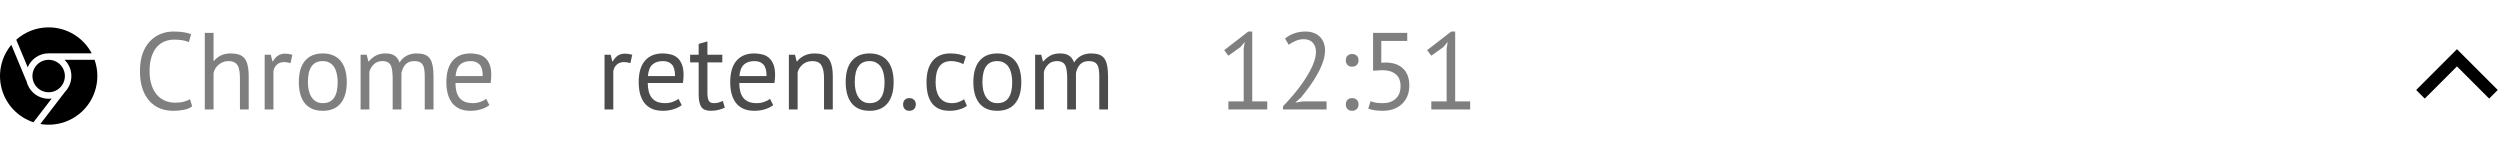 <svg width="411" height="25" viewBox="0 0 411 25" fill="none" xmlns="http://www.w3.org/2000/svg">
<g clip-path="url(#clip0_4615_32752)">
<path d="M2.67 6.534C4.135 5.222 6.033 4.497 8 4.5C9.456 4.499 10.885 4.897 12.133 5.648C13.38 6.4 14.398 7.479 15.077 8.767H8C7.264 8.767 6.544 8.984 5.931 9.392C5.318 9.8 4.839 10.38 4.555 11.059L2.67 6.534Z" fill="black"/>
<path d="M1.862 7.369C1.024 8.371 0.445 9.563 0.174 10.841C-0.097 12.119 -0.051 13.443 0.308 14.699C0.667 15.955 1.327 17.104 2.232 18.046C3.137 18.987 4.258 19.693 5.499 20.102L8.498 16.2C7.576 16.325 6.64 16.1 5.874 15.57C5.109 15.04 4.568 14.243 4.36 13.336C4.339 13.305 4.321 13.272 4.307 13.238L1.862 7.369Z" fill="black"/>
<path d="M6.629 20.383C8.005 20.623 9.421 20.498 10.734 20.021C12.048 19.544 13.213 18.731 14.115 17.664C15.017 16.596 15.623 15.311 15.873 13.936C16.124 12.562 16.01 11.145 15.543 9.828C15.518 9.832 15.492 9.834 15.466 9.833H10.613C10.968 10.181 11.25 10.596 11.443 11.054C11.635 11.512 11.734 12.003 11.733 12.5C11.735 13.454 11.371 14.373 10.715 15.066L6.629 20.383Z" fill="black"/>
<path d="M5.333 12.5C5.333 11.793 5.614 11.115 6.114 10.614C6.614 10.114 7.292 9.834 8 9.834C8.707 9.834 9.385 10.114 9.885 10.614C10.385 11.115 10.666 11.793 10.666 12.5C10.666 13.207 10.385 13.886 9.885 14.386C9.385 14.886 8.707 15.167 8 15.167C7.292 15.167 6.614 14.886 6.114 14.386C5.614 13.886 5.333 13.207 5.333 12.5Z" fill="black"/>
</g>
<path opacity="0.5" d="M31.594 17.478C31.234 17.754 30.778 17.946 30.226 18.054C29.674 18.162 29.086 18.216 28.462 18.216C27.706 18.216 26.998 18.09 26.338 17.838C25.678 17.574 25.102 17.178 24.61 16.65C24.118 16.122 23.728 15.45 23.44 14.634C23.152 13.806 23.008 12.828 23.008 11.7C23.008 10.524 23.164 9.528 23.476 8.712C23.8 7.884 24.22 7.212 24.736 6.696C25.264 6.168 25.852 5.784 26.5 5.544C27.148 5.304 27.808 5.184 28.48 5.184C29.2 5.184 29.788 5.226 30.244 5.31C30.7 5.382 31.09 5.484 31.414 5.616L31.054 6.93C30.478 6.654 29.656 6.516 28.588 6.516C28.096 6.516 27.61 6.606 27.13 6.786C26.65 6.966 26.218 7.26 25.834 7.668C25.462 8.076 25.162 8.61 24.934 9.27C24.706 9.93 24.592 10.74 24.592 11.7C24.592 12.564 24.7 13.32 24.916 13.968C25.132 14.616 25.426 15.156 25.798 15.588C26.182 16.02 26.626 16.344 27.13 16.56C27.646 16.776 28.204 16.884 28.804 16.884C29.344 16.884 29.812 16.83 30.208 16.722C30.616 16.614 30.958 16.476 31.234 16.308L31.594 17.478ZM39.447 18V12.87C39.447 12.402 39.417 11.994 39.357 11.646C39.309 11.286 39.213 10.992 39.069 10.764C38.925 10.524 38.727 10.344 38.475 10.224C38.235 10.104 37.917 10.044 37.521 10.044C36.957 10.044 36.447 10.23 35.991 10.602C35.535 10.962 35.241 11.43 35.109 12.006V18H33.669V5.4H35.109V10.008H35.181C35.493 9.636 35.865 9.342 36.297 9.126C36.741 8.898 37.287 8.784 37.935 8.784C38.439 8.784 38.877 8.844 39.249 8.964C39.621 9.072 39.927 9.27 40.167 9.558C40.419 9.846 40.599 10.236 40.707 10.728C40.827 11.208 40.887 11.82 40.887 12.564V18H39.447ZM47.761 10.386C47.401 10.266 47.059 10.206 46.735 10.206C46.219 10.206 45.811 10.35 45.511 10.638C45.211 10.914 45.025 11.268 44.953 11.7V18H43.513V9H44.521L44.791 10.098H44.863C45.091 9.69 45.361 9.378 45.673 9.162C45.997 8.934 46.405 8.82 46.897 8.82C47.245 8.82 47.635 8.88 48.067 9L47.761 10.386ZM49.126 13.5C49.126 11.976 49.462 10.812 50.134 10.008C50.818 9.192 51.796 8.784 53.068 8.784C53.74 8.784 54.322 8.898 54.814 9.126C55.318 9.342 55.732 9.66 56.056 10.08C56.38 10.488 56.62 10.986 56.776 11.574C56.932 12.15 57.01 12.792 57.01 13.5C57.01 15.024 56.668 16.194 55.984 17.01C55.312 17.814 54.34 18.216 53.068 18.216C52.396 18.216 51.808 18.108 51.304 17.892C50.812 17.664 50.404 17.346 50.08 16.938C49.756 16.518 49.516 16.02 49.36 15.444C49.204 14.856 49.126 14.208 49.126 13.5ZM50.62 13.5C50.62 13.956 50.662 14.394 50.746 14.814C50.842 15.234 50.986 15.6 51.178 15.912C51.37 16.224 51.622 16.476 51.934 16.668C52.246 16.86 52.624 16.956 53.068 16.956C54.7 16.968 55.516 15.816 55.516 13.5C55.516 13.032 55.468 12.588 55.372 12.168C55.288 11.748 55.15 11.382 54.958 11.07C54.766 10.758 54.514 10.512 54.202 10.332C53.89 10.14 53.512 10.044 53.068 10.044C51.436 10.032 50.62 11.184 50.62 13.5ZM64.555 18V12.906C64.555 12.426 64.531 12.012 64.483 11.664C64.447 11.304 64.368 11.004 64.249 10.764C64.129 10.524 63.955 10.344 63.727 10.224C63.511 10.104 63.222 10.044 62.862 10.044C62.31 10.044 61.849 10.212 61.477 10.548C61.117 10.884 60.864 11.304 60.721 11.808V18H59.281V9H60.288L60.559 10.098H60.63C60.955 9.714 61.327 9.402 61.746 9.162C62.178 8.91 62.736 8.784 63.42 8.784C63.996 8.784 64.465 8.898 64.825 9.126C65.197 9.342 65.484 9.726 65.689 10.278C65.965 9.81 66.343 9.444 66.823 9.18C67.314 8.916 67.867 8.784 68.478 8.784C68.983 8.784 69.409 8.844 69.757 8.964C70.105 9.072 70.392 9.27 70.621 9.558C70.849 9.846 71.01 10.236 71.106 10.728C71.215 11.22 71.269 11.844 71.269 12.6V18H69.829V12.582C69.829 12.15 69.805 11.778 69.757 11.466C69.721 11.142 69.636 10.878 69.504 10.674C69.385 10.458 69.21 10.302 68.983 10.206C68.766 10.098 68.478 10.044 68.118 10.044C67.519 10.044 67.05 10.212 66.715 10.548C66.379 10.884 66.138 11.364 65.995 11.988V18H64.555ZM80.458 17.28C80.098 17.568 79.642 17.796 79.09 17.964C78.55 18.132 77.974 18.216 77.362 18.216C76.678 18.216 76.084 18.108 75.58 17.892C75.076 17.664 74.662 17.346 74.338 16.938C74.014 16.518 73.774 16.02 73.618 15.444C73.462 14.868 73.384 14.22 73.384 13.5C73.384 11.964 73.726 10.794 74.41 9.99C75.094 9.186 76.072 8.784 77.344 8.784C77.752 8.784 78.16 8.832 78.568 8.928C78.976 9.012 79.342 9.18 79.666 9.432C79.99 9.684 80.254 10.044 80.458 10.512C80.662 10.968 80.764 11.574 80.764 12.33C80.764 12.726 80.728 13.164 80.656 13.644H74.878C74.878 14.172 74.932 14.64 75.04 15.048C75.148 15.456 75.316 15.804 75.544 16.092C75.772 16.368 76.066 16.584 76.426 16.74C76.798 16.884 77.248 16.956 77.776 16.956C78.184 16.956 78.592 16.884 79 16.74C79.408 16.596 79.714 16.428 79.918 16.236L80.458 17.28ZM77.362 10.044C76.654 10.044 76.084 10.23 75.652 10.602C75.232 10.974 74.98 11.61 74.896 12.51H79.36C79.36 11.598 79.186 10.962 78.838 10.602C78.49 10.23 77.998 10.044 77.362 10.044Z" fill="black"/>
<path opacity="0.7" d="M103.634 10.386C103.274 10.266 102.932 10.206 102.608 10.206C102.092 10.206 101.684 10.35 101.384 10.638C101.084 10.914 100.898 11.268 100.826 11.7V18H99.386V9H100.394L100.664 10.098H100.736C100.964 9.69 101.234 9.378 101.546 9.162C101.87 8.934 102.278 8.82 102.77 8.82C103.118 8.82 103.508 8.88 103.94 9L103.634 10.386ZM112.073 17.28C111.713 17.568 111.257 17.796 110.705 17.964C110.165 18.132 109.589 18.216 108.977 18.216C108.293 18.216 107.699 18.108 107.195 17.892C106.691 17.664 106.277 17.346 105.953 16.938C105.629 16.518 105.389 16.02 105.233 15.444C105.077 14.868 104.999 14.22 104.999 13.5C104.999 11.964 105.341 10.794 106.025 9.99C106.709 9.186 107.687 8.784 108.959 8.784C109.367 8.784 109.775 8.832 110.183 8.928C110.591 9.012 110.957 9.18 111.281 9.432C111.605 9.684 111.869 10.044 112.073 10.512C112.277 10.968 112.379 11.574 112.379 12.33C112.379 12.726 112.343 13.164 112.271 13.644H106.493C106.493 14.172 106.547 14.64 106.655 15.048C106.763 15.456 106.931 15.804 107.159 16.092C107.387 16.368 107.681 16.584 108.041 16.74C108.413 16.884 108.863 16.956 109.391 16.956C109.799 16.956 110.207 16.884 110.615 16.74C111.023 16.596 111.329 16.428 111.533 16.236L112.073 17.28ZM108.977 10.044C108.269 10.044 107.699 10.23 107.267 10.602C106.847 10.974 106.595 11.61 106.511 12.51H110.975C110.975 11.598 110.801 10.962 110.453 10.602C110.105 10.23 109.613 10.044 108.977 10.044ZM113.456 9H114.86V7.218L116.3 6.804V9H118.748V10.26H116.3V15.246C116.3 15.87 116.378 16.314 116.534 16.578C116.69 16.83 116.954 16.956 117.326 16.956C117.638 16.956 117.902 16.926 118.118 16.866C118.334 16.794 118.574 16.704 118.838 16.596L119.162 17.694C118.838 17.85 118.484 17.976 118.1 18.072C117.716 18.168 117.302 18.216 116.858 18.216C116.126 18.216 115.61 18.012 115.31 17.604C115.01 17.184 114.86 16.488 114.86 15.516V10.26H113.456V9ZM127.12 17.28C126.76 17.568 126.304 17.796 125.752 17.964C125.212 18.132 124.636 18.216 124.024 18.216C123.34 18.216 122.746 18.108 122.242 17.892C121.738 17.664 121.324 17.346 121 16.938C120.676 16.518 120.436 16.02 120.28 15.444C120.124 14.868 120.046 14.22 120.046 13.5C120.046 11.964 120.388 10.794 121.072 9.99C121.756 9.186 122.734 8.784 124.006 8.784C124.414 8.784 124.822 8.832 125.23 8.928C125.638 9.012 126.004 9.18 126.328 9.432C126.652 9.684 126.916 10.044 127.12 10.512C127.324 10.968 127.426 11.574 127.426 12.33C127.426 12.726 127.39 13.164 127.318 13.644H121.54C121.54 14.172 121.594 14.64 121.702 15.048C121.81 15.456 121.978 15.804 122.206 16.092C122.434 16.368 122.728 16.584 123.088 16.74C123.46 16.884 123.91 16.956 124.438 16.956C124.846 16.956 125.254 16.884 125.662 16.74C126.07 16.596 126.376 16.428 126.58 16.236L127.12 17.28ZM124.024 10.044C123.316 10.044 122.746 10.23 122.314 10.602C121.894 10.974 121.642 11.61 121.558 12.51H126.022C126.022 11.598 125.848 10.962 125.5 10.602C125.152 10.23 124.66 10.044 124.024 10.044ZM135.469 18V12.87C135.469 11.934 135.331 11.232 135.055 10.764C134.791 10.284 134.299 10.044 133.579 10.044C132.943 10.044 132.415 10.218 131.995 10.566C131.587 10.902 131.299 11.328 131.131 11.844V18H129.691V9H130.699L130.969 10.098H131.041C131.329 9.714 131.713 9.402 132.193 9.162C132.685 8.91 133.267 8.784 133.939 8.784C134.431 8.784 134.863 8.844 135.235 8.964C135.607 9.072 135.913 9.27 136.153 9.558C136.405 9.846 136.591 10.236 136.711 10.728C136.843 11.208 136.909 11.82 136.909 12.564V18H135.469ZM139.03 13.5C139.03 11.976 139.366 10.812 140.038 10.008C140.722 9.192 141.7 8.784 142.972 8.784C143.644 8.784 144.226 8.898 144.718 9.126C145.222 9.342 145.636 9.66 145.96 10.08C146.284 10.488 146.524 10.986 146.68 11.574C146.836 12.15 146.914 12.792 146.914 13.5C146.914 15.024 146.572 16.194 145.888 17.01C145.216 17.814 144.244 18.216 142.972 18.216C142.3 18.216 141.712 18.108 141.208 17.892C140.716 17.664 140.308 17.346 139.984 16.938C139.66 16.518 139.42 16.02 139.264 15.444C139.108 14.856 139.03 14.208 139.03 13.5ZM140.524 13.5C140.524 13.956 140.566 14.394 140.65 14.814C140.746 15.234 140.89 15.6 141.082 15.912C141.274 16.224 141.526 16.476 141.838 16.668C142.15 16.86 142.528 16.956 142.972 16.956C144.604 16.968 145.42 15.816 145.42 13.5C145.42 13.032 145.372 12.588 145.276 12.168C145.192 11.748 145.054 11.382 144.862 11.07C144.67 10.758 144.418 10.512 144.106 10.332C143.794 10.14 143.416 10.044 142.972 10.044C141.34 10.032 140.524 11.184 140.524 13.5ZM148.47 17.172C148.47 16.848 148.56 16.596 148.74 16.416C148.932 16.224 149.184 16.128 149.496 16.128C149.82 16.128 150.078 16.224 150.27 16.416C150.462 16.596 150.558 16.848 150.558 17.172C150.558 17.484 150.462 17.736 150.27 17.928C150.078 18.12 149.82 18.216 149.496 18.216C149.184 18.216 148.932 18.12 148.74 17.928C148.56 17.736 148.47 17.484 148.47 17.172ZM158.962 17.406C158.602 17.67 158.176 17.868 157.684 18C157.192 18.144 156.676 18.216 156.136 18.216C155.44 18.216 154.852 18.108 154.372 17.892C153.892 17.664 153.496 17.346 153.184 16.938C152.884 16.518 152.662 16.02 152.518 15.444C152.386 14.856 152.32 14.208 152.32 13.5C152.32 11.976 152.656 10.812 153.328 10.008C154 9.192 154.966 8.784 156.226 8.784C156.802 8.784 157.288 8.832 157.684 8.928C158.092 9.012 158.458 9.138 158.782 9.306L158.368 10.548C158.092 10.392 157.786 10.272 157.45 10.188C157.114 10.092 156.754 10.044 156.37 10.044C154.666 10.044 153.813 11.196 153.813 13.5C153.813 13.956 153.856 14.394 153.94 14.814C154.036 15.222 154.186 15.588 154.39 15.912C154.606 16.224 154.882 16.476 155.218 16.668C155.566 16.86 155.992 16.956 156.496 16.956C156.928 16.956 157.312 16.89 157.648 16.758C157.996 16.626 158.278 16.476 158.494 16.308L158.962 17.406ZM160.019 13.5C160.019 11.976 160.355 10.812 161.027 10.008C161.711 9.192 162.689 8.784 163.961 8.784C164.633 8.784 165.215 8.898 165.707 9.126C166.211 9.342 166.625 9.66 166.949 10.08C167.273 10.488 167.513 10.986 167.669 11.574C167.825 12.15 167.903 12.792 167.903 13.5C167.903 15.024 167.561 16.194 166.877 17.01C166.205 17.814 165.233 18.216 163.961 18.216C163.289 18.216 162.701 18.108 162.197 17.892C161.705 17.664 161.297 17.346 160.973 16.938C160.649 16.518 160.409 16.02 160.253 15.444C160.097 14.856 160.019 14.208 160.019 13.5ZM161.513 13.5C161.513 13.956 161.555 14.394 161.639 14.814C161.735 15.234 161.879 15.6 162.071 15.912C162.263 16.224 162.515 16.476 162.827 16.668C163.139 16.86 163.517 16.956 163.961 16.956C165.593 16.968 166.409 15.816 166.409 13.5C166.409 13.032 166.361 12.588 166.265 12.168C166.181 11.748 166.043 11.382 165.851 11.07C165.659 10.758 165.407 10.512 165.095 10.332C164.783 10.14 164.405 10.044 163.961 10.044C162.329 10.032 161.513 11.184 161.513 13.5ZM175.447 18V12.906C175.447 12.426 175.423 12.012 175.375 11.664C175.339 11.304 175.261 11.004 175.141 10.764C175.021 10.524 174.847 10.344 174.619 10.224C174.403 10.104 174.115 10.044 173.755 10.044C173.203 10.044 172.741 10.212 172.369 10.548C172.009 10.884 171.757 11.304 171.613 11.808V18H170.173V9H171.181L171.451 10.098H171.523C171.847 9.714 172.219 9.402 172.639 9.162C173.071 8.91 173.629 8.784 174.313 8.784C174.889 8.784 175.357 8.898 175.717 9.126C176.089 9.342 176.377 9.726 176.581 10.278C176.857 9.81 177.235 9.444 177.715 9.18C178.207 8.916 178.759 8.784 179.371 8.784C179.875 8.784 180.301 8.844 180.649 8.964C180.997 9.072 181.285 9.27 181.513 9.558C181.741 9.846 181.903 10.236 181.999 10.728C182.107 11.22 182.161 11.844 182.161 12.6V18H180.721V12.582C180.721 12.15 180.697 11.778 180.649 11.466C180.613 11.142 180.529 10.878 180.397 10.674C180.277 10.458 180.103 10.302 179.875 10.206C179.659 10.098 179.371 10.044 179.011 10.044C178.411 10.044 177.943 10.212 177.607 10.548C177.271 10.884 177.031 11.364 176.887 11.988V18H175.447Z" fill="black"/>
<path opacity="0.5" d="M201.944 16.668H204.464V7.956L204.644 6.894L203.924 7.74L201.944 9.162L201.26 8.244L205.22 5.184H205.868V16.668H208.334V18H201.944V16.668ZM217.837 8.262C217.837 8.898 217.717 9.552 217.477 10.224C217.249 10.884 216.943 11.55 216.559 12.222C216.187 12.894 215.767 13.554 215.299 14.202C214.831 14.838 214.363 15.444 213.895 16.02L213.013 16.794V16.866L214.165 16.668H218.089V18H210.925V17.478C211.189 17.202 211.507 16.86 211.879 16.452C212.251 16.044 212.635 15.594 213.031 15.102C213.439 14.598 213.835 14.07 214.219 13.518C214.615 12.954 214.969 12.384 215.281 11.808C215.605 11.232 215.863 10.662 216.055 10.098C216.247 9.534 216.343 9 216.343 8.496C216.343 7.908 216.175 7.422 215.839 7.038C215.503 6.642 214.993 6.444 214.309 6.444C213.853 6.444 213.409 6.54 212.977 6.732C212.545 6.912 212.173 7.122 211.861 7.362L211.267 6.336C211.687 5.976 212.185 5.694 212.761 5.49C213.337 5.286 213.955 5.184 214.615 5.184C215.131 5.184 215.587 5.262 215.983 5.418C216.379 5.562 216.715 5.772 216.991 6.048C217.267 6.324 217.477 6.654 217.621 7.038C217.765 7.41 217.837 7.818 217.837 8.262ZM221.255 9.918C221.255 9.594 221.345 9.342 221.525 9.162C221.717 8.97 221.969 8.874 222.281 8.874C222.605 8.874 222.863 8.97 223.055 9.162C223.247 9.342 223.343 9.594 223.343 9.918C223.343 10.23 223.247 10.482 223.055 10.674C222.863 10.866 222.605 10.962 222.281 10.962C221.969 10.962 221.717 10.866 221.525 10.674C221.345 10.482 221.255 10.23 221.255 9.918ZM221.255 17.172C221.255 16.848 221.345 16.596 221.525 16.416C221.717 16.224 221.969 16.128 222.281 16.128C222.605 16.128 222.863 16.224 223.055 16.416C223.247 16.596 223.343 16.848 223.343 17.172C223.343 17.484 223.247 17.736 223.055 17.928C222.863 18.12 222.605 18.216 222.281 18.216C221.969 18.216 221.717 18.12 221.525 17.928C221.345 17.736 221.255 17.484 221.255 17.172ZM227.389 16.956C228.217 16.956 228.901 16.716 229.441 16.236C229.981 15.756 230.251 15.06 230.251 14.148C230.251 13.272 229.981 12.618 229.441 12.186C228.913 11.754 228.181 11.538 227.245 11.538L225.733 11.628V5.4H231.349V6.732H227.083V10.314L227.857 10.278C229.045 10.29 229.981 10.62 230.665 11.268C231.349 11.916 231.691 12.846 231.691 14.058C231.691 14.73 231.577 15.33 231.349 15.858C231.121 16.374 230.809 16.806 230.413 17.154C230.029 17.502 229.573 17.766 229.045 17.946C228.517 18.126 227.953 18.216 227.353 18.216C226.813 18.216 226.357 18.186 225.985 18.126C225.613 18.066 225.265 17.976 224.941 17.856L225.319 16.632C225.595 16.74 225.889 16.824 226.201 16.884C226.525 16.932 226.921 16.956 227.389 16.956ZM235.307 16.668H237.827V7.956L238.007 6.894L237.287 7.74L235.307 9.162L234.623 8.244L238.583 5.184H239.231V16.668H241.697V18H235.307V16.668Z" fill="black"/>
<path d="M397.924 15.5L403.924 9.5L409.924 15.5" stroke="black" stroke-width="2"/>
<defs>
<clipPath id="clip0_4615_32752">
<rect width="16" height="16" fill="white" transform="translate(0 4.5)"/>
</clipPath>
</defs>
</svg>
